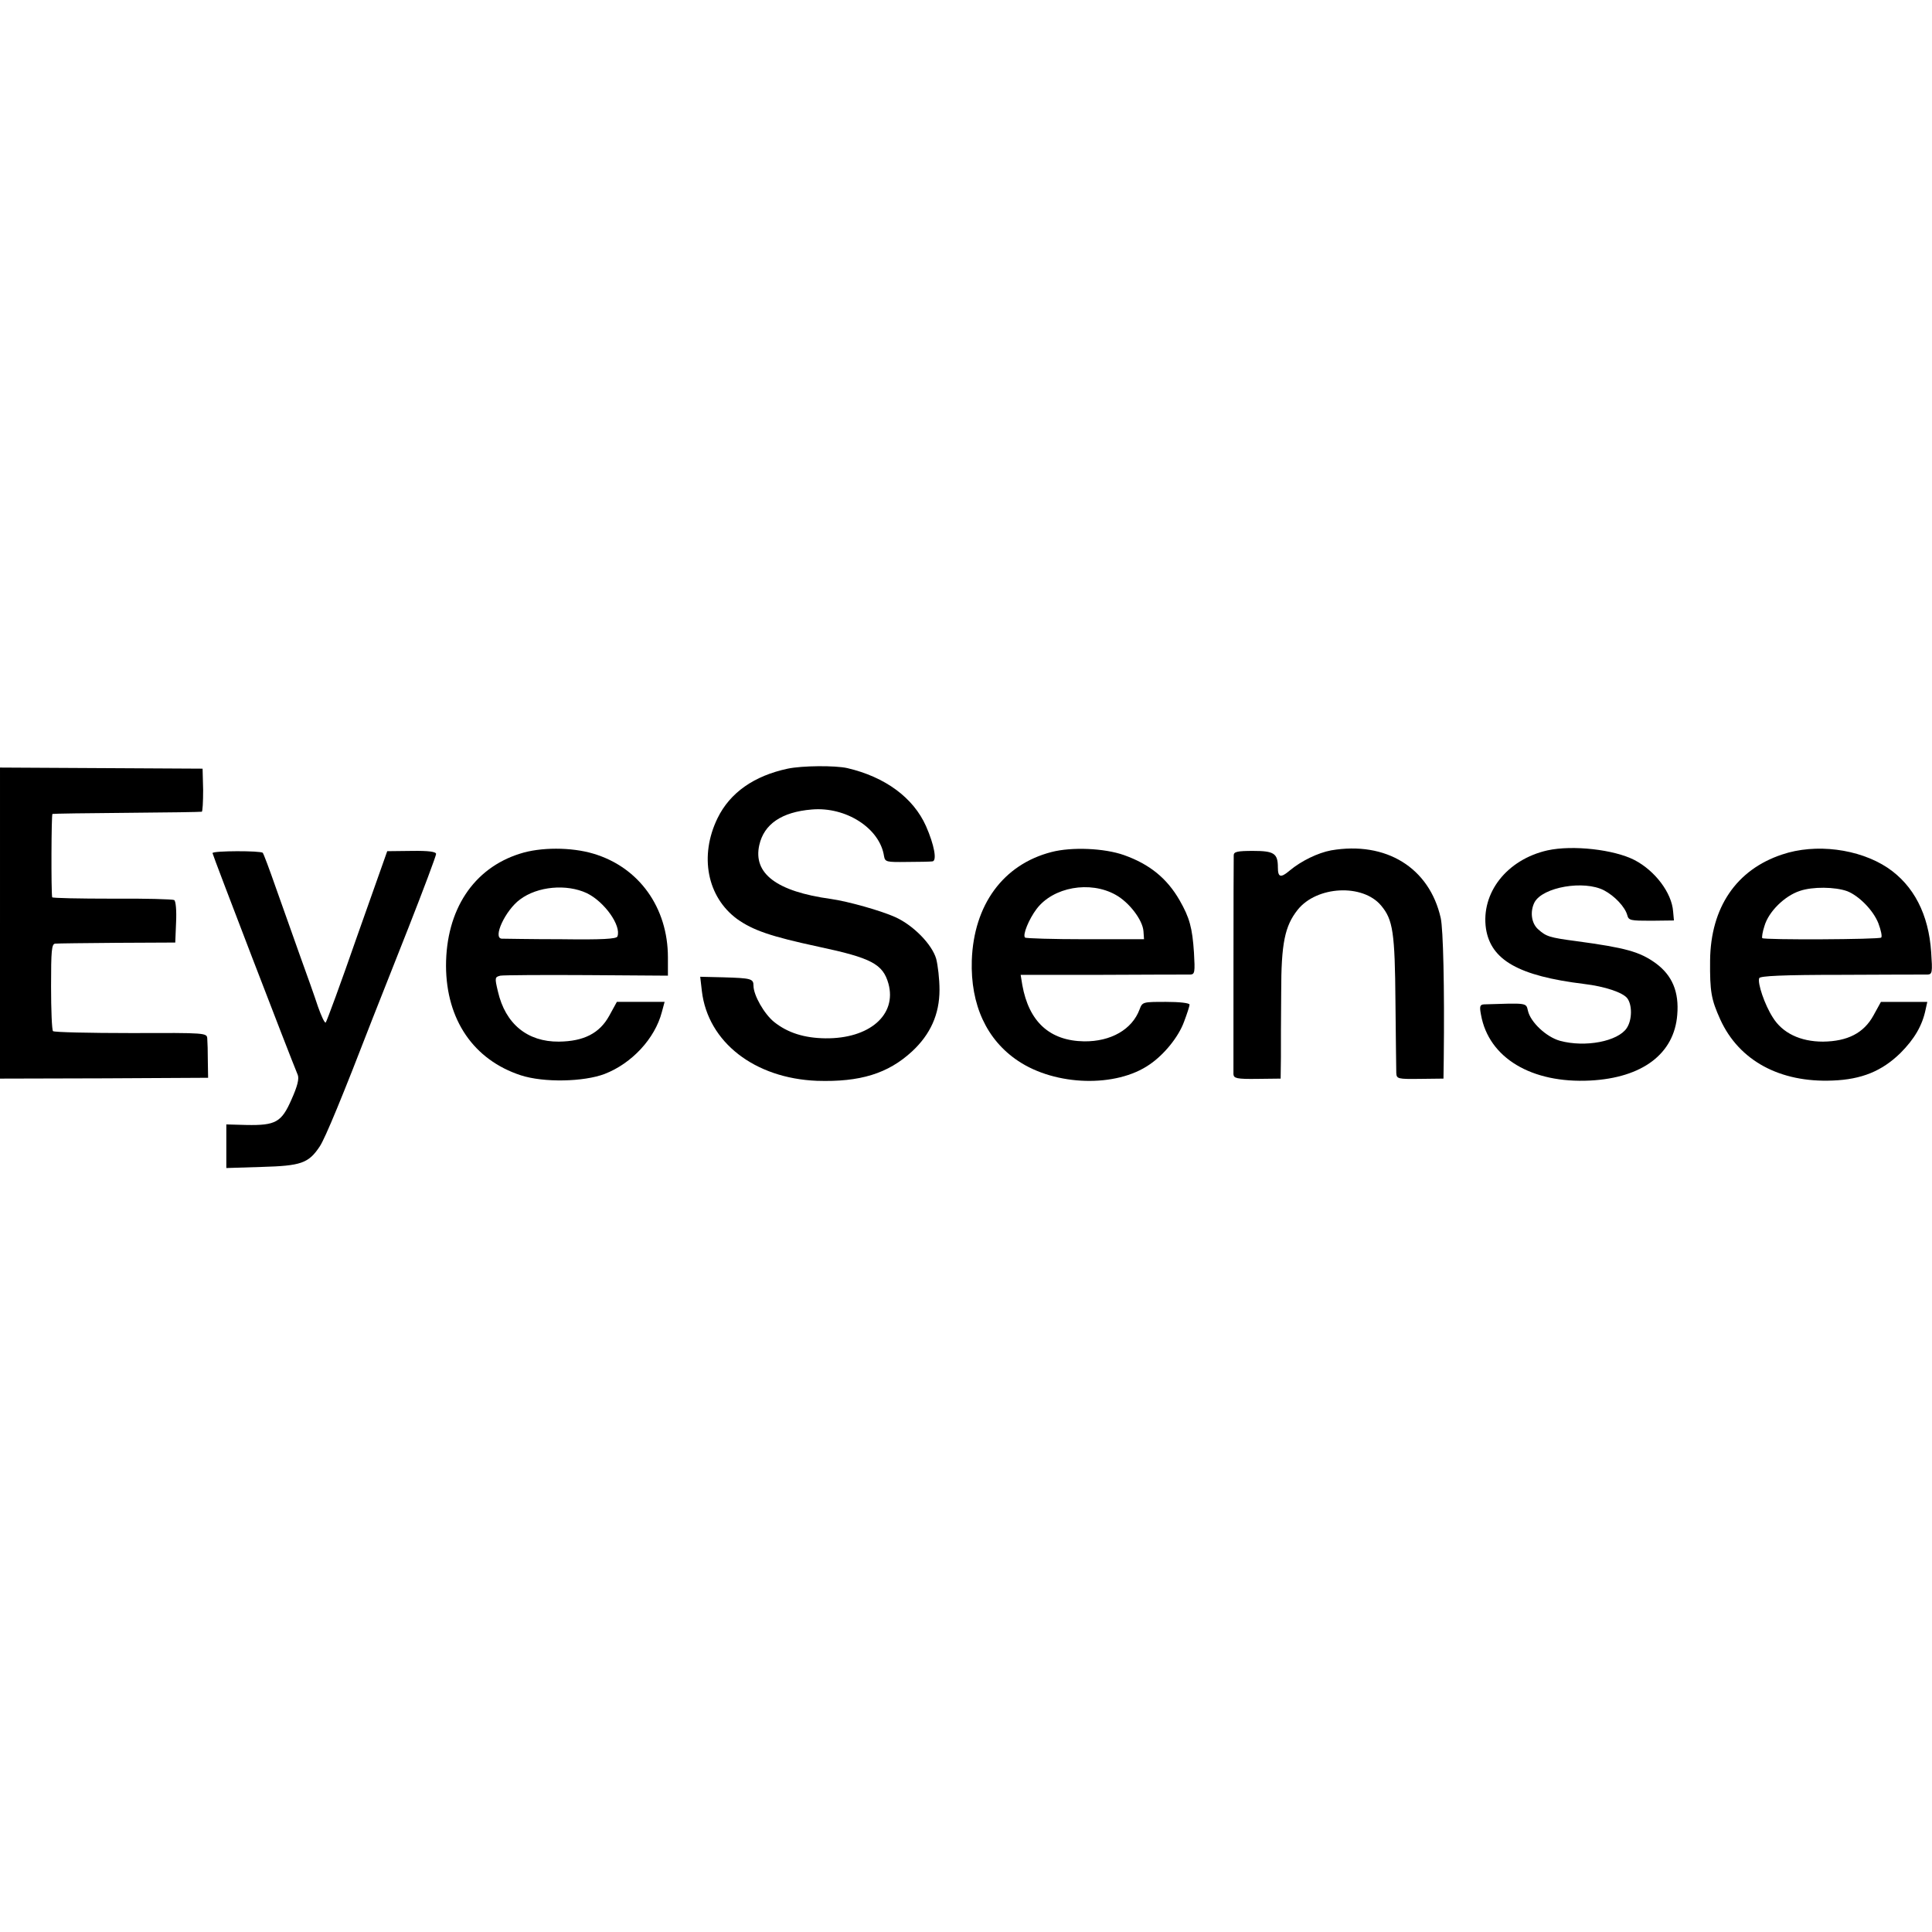 <?xml version="1.0" standalone="no"?>
<!DOCTYPE svg PUBLIC "-//W3C//DTD SVG 20010904//EN"
 "http://www.w3.org/TR/2001/REC-SVG-20010904/DTD/svg10.dtd">
<svg version="1.0" xmlns="http://www.w3.org/2000/svg"
 width="700pt" height="700pt" viewBox="0 0 700 700"
 preserveAspectRatio="xMidYMid meet">
<g transform="translate(0,700) scale(0.1,-0.1)"
fill="#000000" stroke="none">
<path d="M2854 4215 c-122 -26 -209 -87 -254 -179 -67 -137 -38 -286 71 -366
58 -41 122 -63 294 -100 193 -41 234 -63 254 -134 31 -113 -69 -200 -229 -198
-76 1 -136 20 -185 59 -36 29 -75 97 -75 132 0 25 -9 27 -109 30 l-84 2 6 -52
c22 -185 191 -316 417 -325 156 -5 257 26 344 106 67 62 100 135 100 224 0 39
-6 89 -12 112 -15 52 -82 121 -148 151 -51 23 -170 57 -234 66 -196 27 -282
92 -259 195 17 76 81 120 190 129 124 11 247 -68 262 -169 4 -21 8 -22 83 -21
43 0 85 1 92 2 18 1 7 60 -23 128 -46 103 -148 178 -285 210 -45 10 -163 9
-216 -2z"/>
<path d="M0 3655 l0 -563 377 1 377 2 -1 60 c0 33 -1 70 -2 81 -1 22 -2 22
-276 21 -151 0 -279 3 -283 7 -4 4 -7 77 -7 162 0 130 2 154 15 155 8 1 109 2
225 3 l210 1 3 74 c2 41 -1 77 -7 80 -5 3 -106 6 -225 5 -119 0 -216 2 -217 5
-4 22 -3 301 1 302 3 1 124 3 270 4 146 1 268 3 271 4 3 0 5 36 5 79 l-2 77
-367 2 -367 2 0 -564z"/>
<path d="M1884 3907 c-169 -53 -268 -204 -268 -407 1 -195 100 -340 271 -396
83 -27 228 -24 304 5 98 38 182 128 207 224 l10 37 -86 0 -87 0 -28 -51 c-35
-63 -92 -92 -182 -93 -114 -1 -194 64 -221 182 -12 50 -11 52 9 57 12 2 154 3
315 2 l292 -2 0 66 c0 181 -105 327 -270 376 -80 24 -192 24 -266 0z m242
-143 c64 -31 126 -118 111 -157 -3 -9 -56 -12 -203 -10 -110 0 -207 2 -216 2
-34 2 13 103 66 142 64 48 169 57 242 23z"/>
<path d="M3810 3913 c-175 -45 -282 -191 -289 -393 -5 -161 54 -288 168 -364
136 -91 355 -97 476 -13 53 36 105 100 125 155 11 29 20 57 20 62 0 6 -37 10
-85 10 -84 0 -86 0 -96 -27 -27 -73 -104 -117 -201 -116 -125 2 -200 71 -224
204 l-6 37 299 0 c164 1 306 1 316 1 16 1 17 9 13 79 -6 91 -16 127 -52 190
-46 80 -109 131 -202 164 -71 25 -189 30 -262 11z m232 -155 c49 -27 98 -91
101 -132 l2 -29 -213 0 c-117 0 -215 3 -218 6 -10 9 14 67 42 104 60 79 193
103 286 51z"/>
<path d="M4823 3919 c-48 -9 -108 -38 -150 -73 -33 -28 -43 -25 -43 11 0 51
-14 60 -90 60 -57 0 -70 -3 -70 -16 -1 -22 -1 -772 -1 -793 1 -15 12 -18 86
-17 l85 1 1 76 c0 42 0 149 1 237 0 177 13 240 60 299 69 86 235 95 302 15 43
-51 50 -97 52 -349 1 -129 3 -245 3 -257 1 -22 5 -23 86 -22 l85 1 1 71 c3
261 -2 471 -11 511 -41 182 -198 279 -397 245z"/>
<path d="M5607 3919 c-147 -33 -242 -154 -223 -284 18 -114 119 -171 355 -200
76 -9 141 -31 157 -52 18 -24 18 -78 -2 -108 -32 -48 -150 -71 -242 -46 -50
14 -107 68 -116 109 -7 29 -1 28 -159 23 -15 -1 -17 -7 -11 -38 28 -156 183
-249 396 -238 189 10 304 97 315 238 7 83 -18 143 -78 187 -58 42 -110 56
-287 80 -99 13 -110 17 -139 43 -25 22 -30 65 -13 98 30 55 179 81 252 43 38
-20 76 -60 84 -90 5 -19 12 -20 87 -20 l82 1 -3 33 c-5 67 -65 147 -140 186
-74 38 -224 55 -315 35z"/>
<path d="M6457 3904 c-166 -55 -259 -192 -261 -384 -1 -113 4 -141 37 -214 68
-149 216 -229 407 -221 105 4 178 34 245 99 51 51 80 100 92 159 l6 27 -84 0
-84 0 -27 -49 c-35 -64 -94 -94 -183 -95 -82 0 -147 31 -182 88 -29 45 -56
124 -49 142 3 8 86 12 298 12 161 1 301 1 312 1 17 1 18 8 13 81 -9 137 -63
242 -158 306 -104 69 -261 89 -382 48z m236 -133 c43 -17 95 -70 113 -117 9
-24 14 -47 10 -51 -7 -7 -424 -9 -431 -2 -2 3 1 23 8 44 15 52 73 109 128 127
46 16 128 15 172 -1z"/>
<path d="M770 3909 c0 -6 277 -727 309 -804 5 -14 -1 -40 -23 -89 -36 -82 -57
-94 -163 -92 l-73 2 0 -79 0 -79 128 4 c143 4 170 13 211 75 20 31 81 178 191
463 16 41 75 190 130 329 55 140 100 260 100 267 0 8 -26 12 -89 11 l-88 -1
-109 -308 c-59 -170 -111 -311 -114 -313 -4 -2 -16 24 -28 58 -11 34 -41 118
-66 187 -24 69 -64 179 -87 245 -23 66 -44 122 -47 125 -6 8 -182 8 -182 -1z"/>
</g>
</svg>
